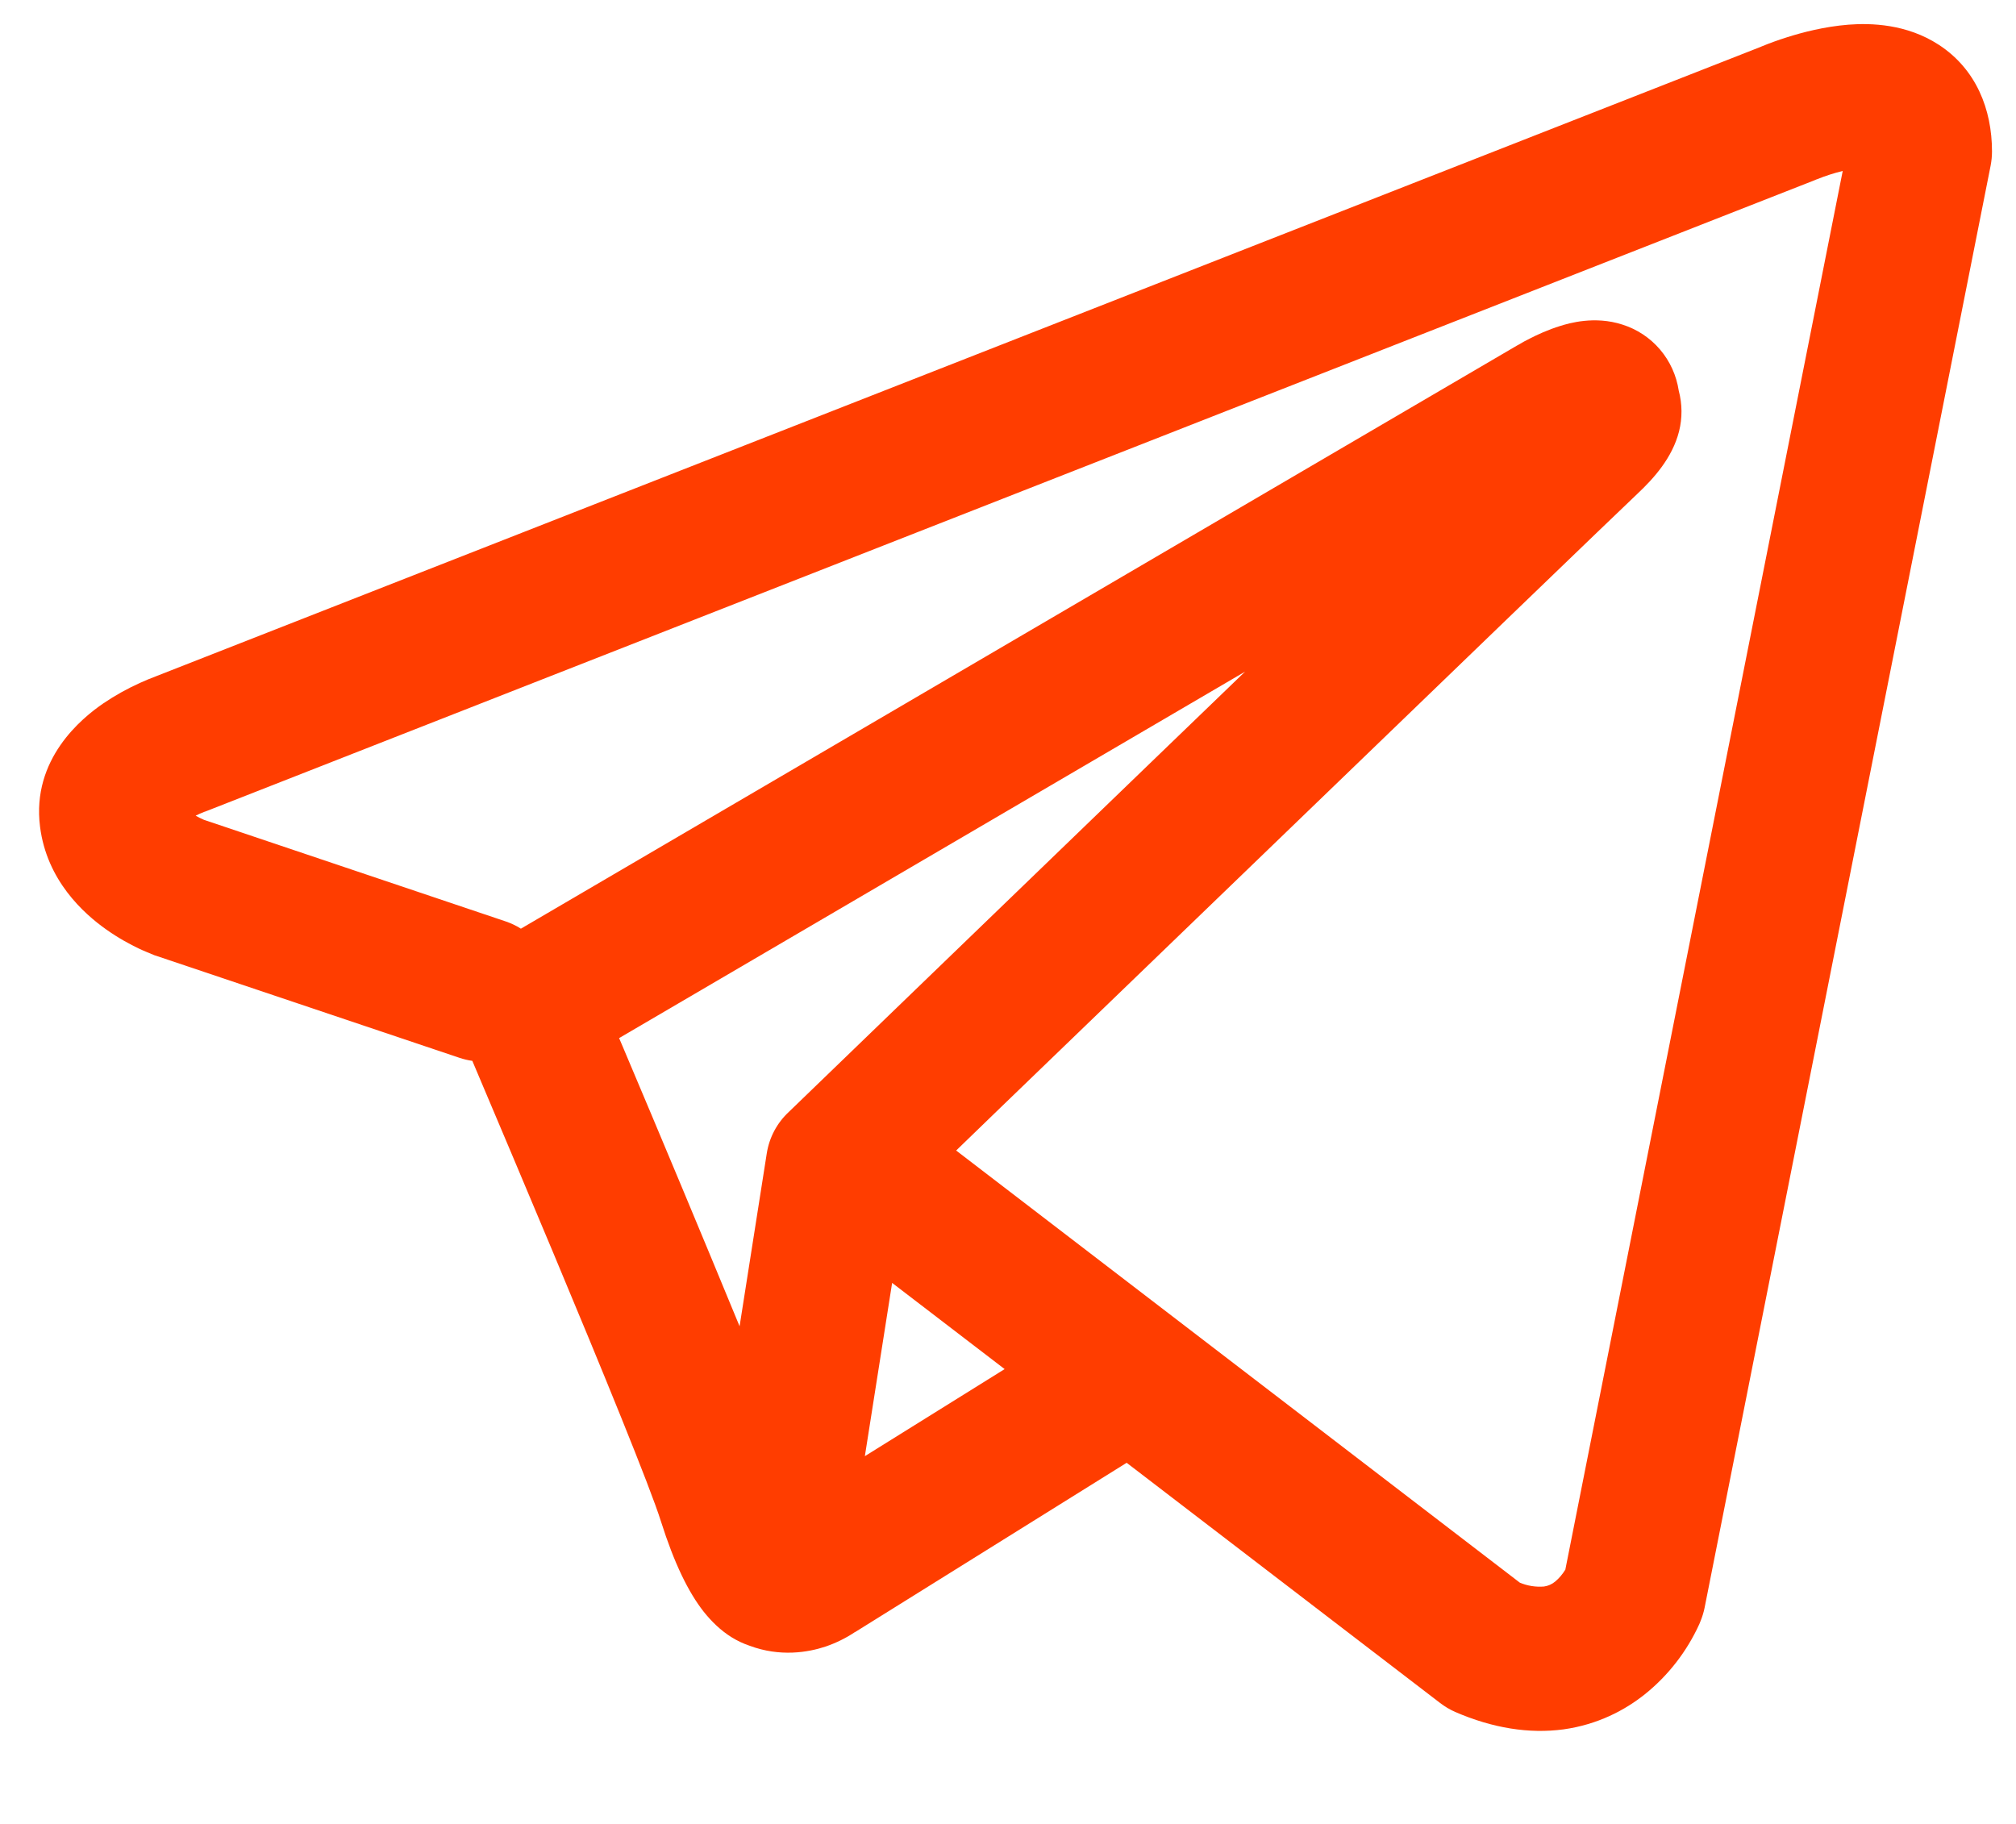 <?xml version="1.0" encoding="UTF-8"?> <svg xmlns="http://www.w3.org/2000/svg" width="21" height="19" viewBox="0 0 21 19" fill="none"><path fill-rule="evenodd" clip-rule="evenodd" d="M4.788 11.02C4.831 11.034 4.875 11.045 4.92 11.051C5.203 11.718 5.484 12.385 5.764 13.053C6.267 14.255 6.774 15.493 6.885 15.849C7.024 16.287 7.17 16.585 7.33 16.789C7.413 16.893 7.508 16.985 7.62 17.055C7.678 17.091 7.741 17.121 7.806 17.143C8.126 17.263 8.418 17.213 8.601 17.152C8.708 17.115 8.811 17.065 8.905 17.002L8.91 17L11.736 15.238L15.001 17.74C15.049 17.777 15.101 17.808 15.157 17.833C15.549 18.003 15.929 18.063 16.287 18.015C16.643 17.965 16.926 17.816 17.137 17.647C17.379 17.452 17.572 17.202 17.701 16.919L17.71 16.897L17.713 16.889L17.715 16.885V16.883L17.716 16.882C17.733 16.839 17.747 16.794 17.756 16.749L20.736 1.724C20.745 1.676 20.75 1.627 20.75 1.578C20.75 1.138 20.584 0.719 20.195 0.466C19.861 0.249 19.49 0.239 19.255 0.257C19.003 0.277 18.769 0.339 18.612 0.389C18.524 0.417 18.437 0.448 18.352 0.483L18.341 0.488L1.627 7.044L1.625 7.045C1.568 7.066 1.513 7.089 1.458 7.114C1.325 7.174 1.198 7.245 1.078 7.326C0.851 7.481 0.328 7.907 0.417 8.611C0.487 9.171 0.871 9.516 1.106 9.682C1.234 9.773 1.356 9.838 1.446 9.881C1.486 9.901 1.572 9.935 1.609 9.951L1.619 9.954L4.788 11.02ZM18.926 1.868H18.924C18.915 1.872 18.907 1.875 18.898 1.879L2.164 8.444C2.155 8.447 2.147 8.451 2.138 8.454L2.128 8.457C2.097 8.469 2.067 8.482 2.038 8.497C2.066 8.513 2.094 8.527 2.124 8.54L5.266 9.598C5.322 9.617 5.376 9.642 5.426 9.674L15.803 3.599L15.813 3.594C15.853 3.569 15.895 3.547 15.937 3.526C16.009 3.489 16.124 3.435 16.254 3.395C16.344 3.367 16.611 3.288 16.899 3.381C17.052 3.429 17.188 3.519 17.292 3.641C17.396 3.763 17.463 3.912 17.487 4.07C17.524 4.209 17.525 4.355 17.49 4.494C17.42 4.769 17.228 4.983 17.053 5.147C16.903 5.287 14.957 7.163 13.038 9.015L10.425 11.535L9.96 11.985L15.832 16.487C15.911 16.52 15.997 16.534 16.083 16.527C16.126 16.521 16.167 16.503 16.2 16.475C16.241 16.441 16.275 16.4 16.303 16.355L16.305 16.354L19.195 1.781C19.104 1.803 19.015 1.832 18.928 1.867L18.926 1.868ZM10.465 14.262L9.293 13.364L9.009 15.169L10.465 14.262ZM8.218 11.582L9.383 10.457L11.996 7.935L12.969 6.997L6.449 10.814L6.484 10.896C6.895 11.867 7.302 12.841 7.704 13.816L7.987 12.016C8.013 11.849 8.094 11.697 8.218 11.582Z" fill="#FF3D00"></path></svg> 